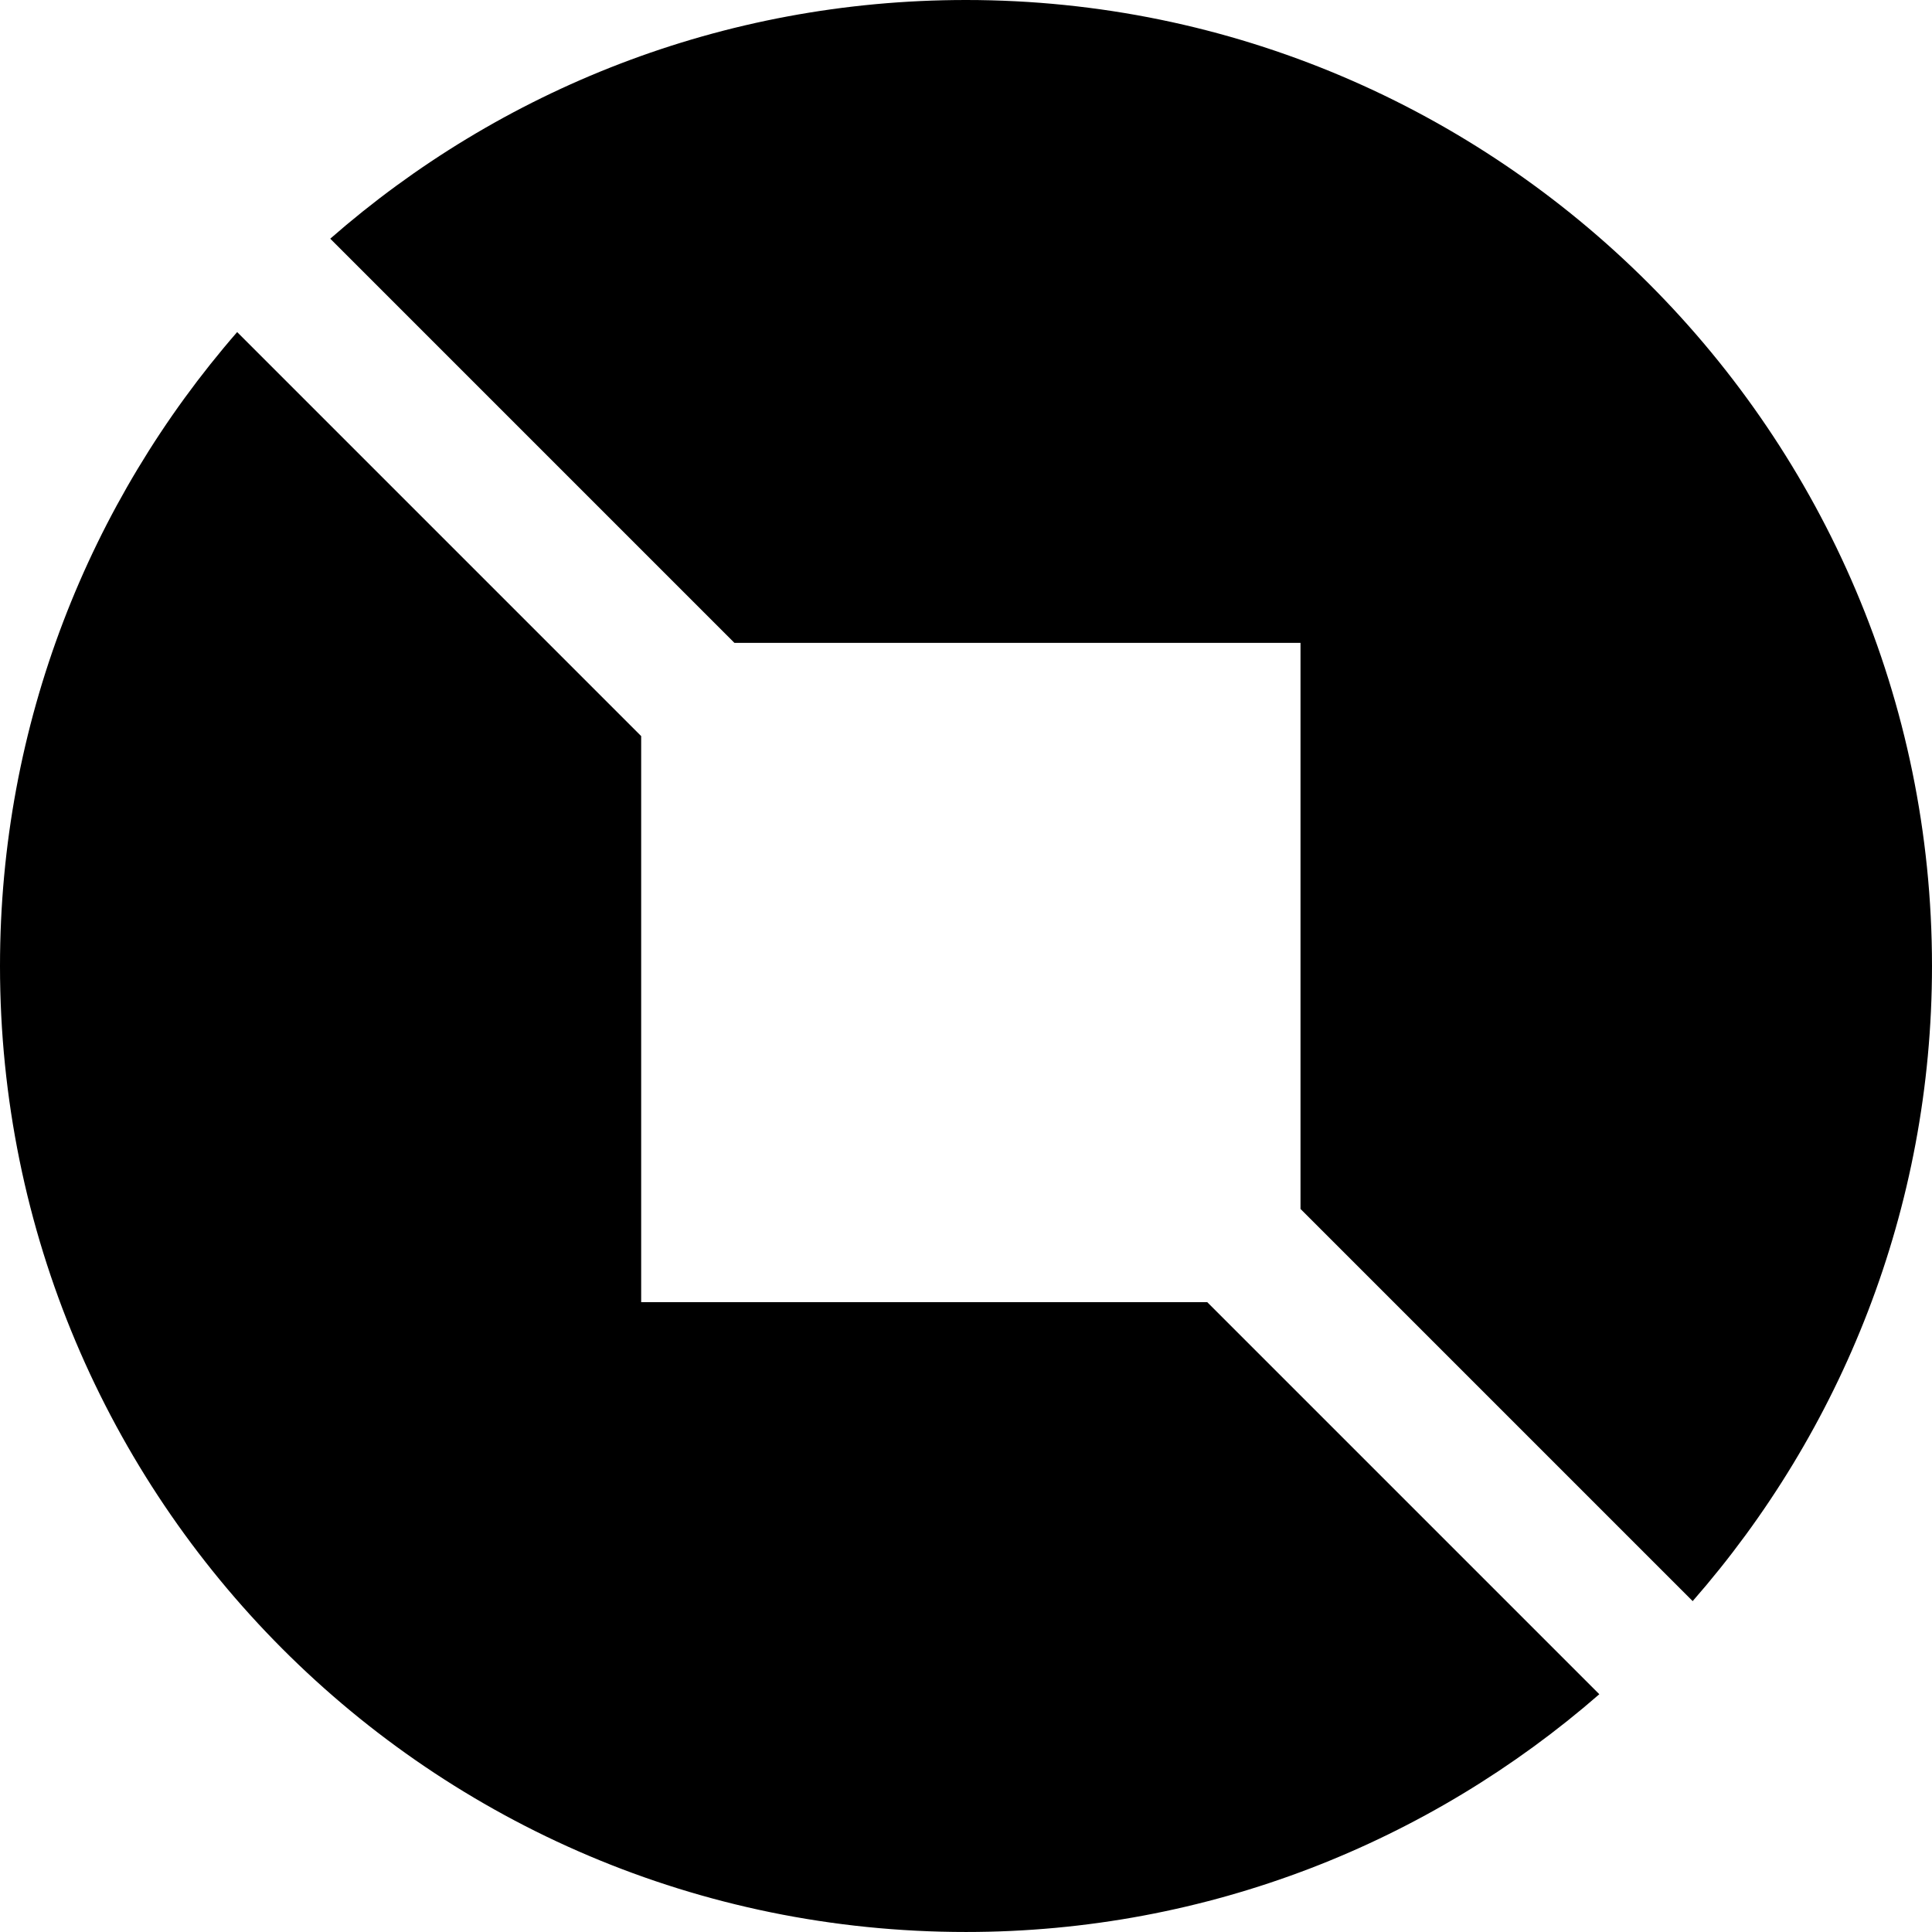 <?xml version="1.0" encoding="UTF-8" standalone="no"?>
<svg
   width="256.002"
   height="256"
   viewBox="0 0 256.002 256"
   fill="none"
   version="1.1"
   id="svg11"
   sodipodi:docname="Odin Protocol ODIN Coin Icon 256x256.svg"
   inkscape:version="1.1.1 (c3084ef, 2021-09-22)"
   xmlns:inkscape="http://www.inkscape.org/namespaces/inkscape"
   xmlns:sodipodi="http://sodipodi.sourceforge.net/DTD/sodipodi-0.dtd"
   xmlns="http://www.w3.org/2000/svg"
   xmlns:svg="http://www.w3.org/2000/svg">
  <defs
     id="defs15" />
  <sodipodi:namedview
     id="namedview13"
     pagecolor="#ffffff"
     bordercolor="#666666"
     borderopacity="1.0"
     inkscape:pageshadow="2"
     inkscape:pageopacity="0.0"
     inkscape:pagecheckerboard="0"
     showgrid="false"
     inkscape:zoom="1.4155552"
     inkscape:cx="130.69077"
     inkscape:cy="185.79283"
     inkscape:current-layer="svg11" />
  <path
     fill-rule="evenodd"
     clip-rule="evenodd"
     d="M 172.325,85.181 H 97.313 L 43.76,31.628 C 66.235,11.962 95.659,0 128,0 c 70.532,0 128.001,57.469 128.001,128.001 0,32.185 -11.995,61.63 -31.712,84.157 L 172.325,160.193 Z M 159.97,172.547 H 84.959 V 97.537 L 31.425,44.002 C 11.851,66.509 0,95.89 0,128.001 0,198.531 57.034,256 127.999,256 c 32.077,0 61.425,-11.91 83.921,-31.504 z"
     fill="#ffffff"
     id="path9"
     sodipodi:nodetypes="cccsscccccccsscc"
     style="fill:#000000;stroke-width:6.446" />
</svg>
